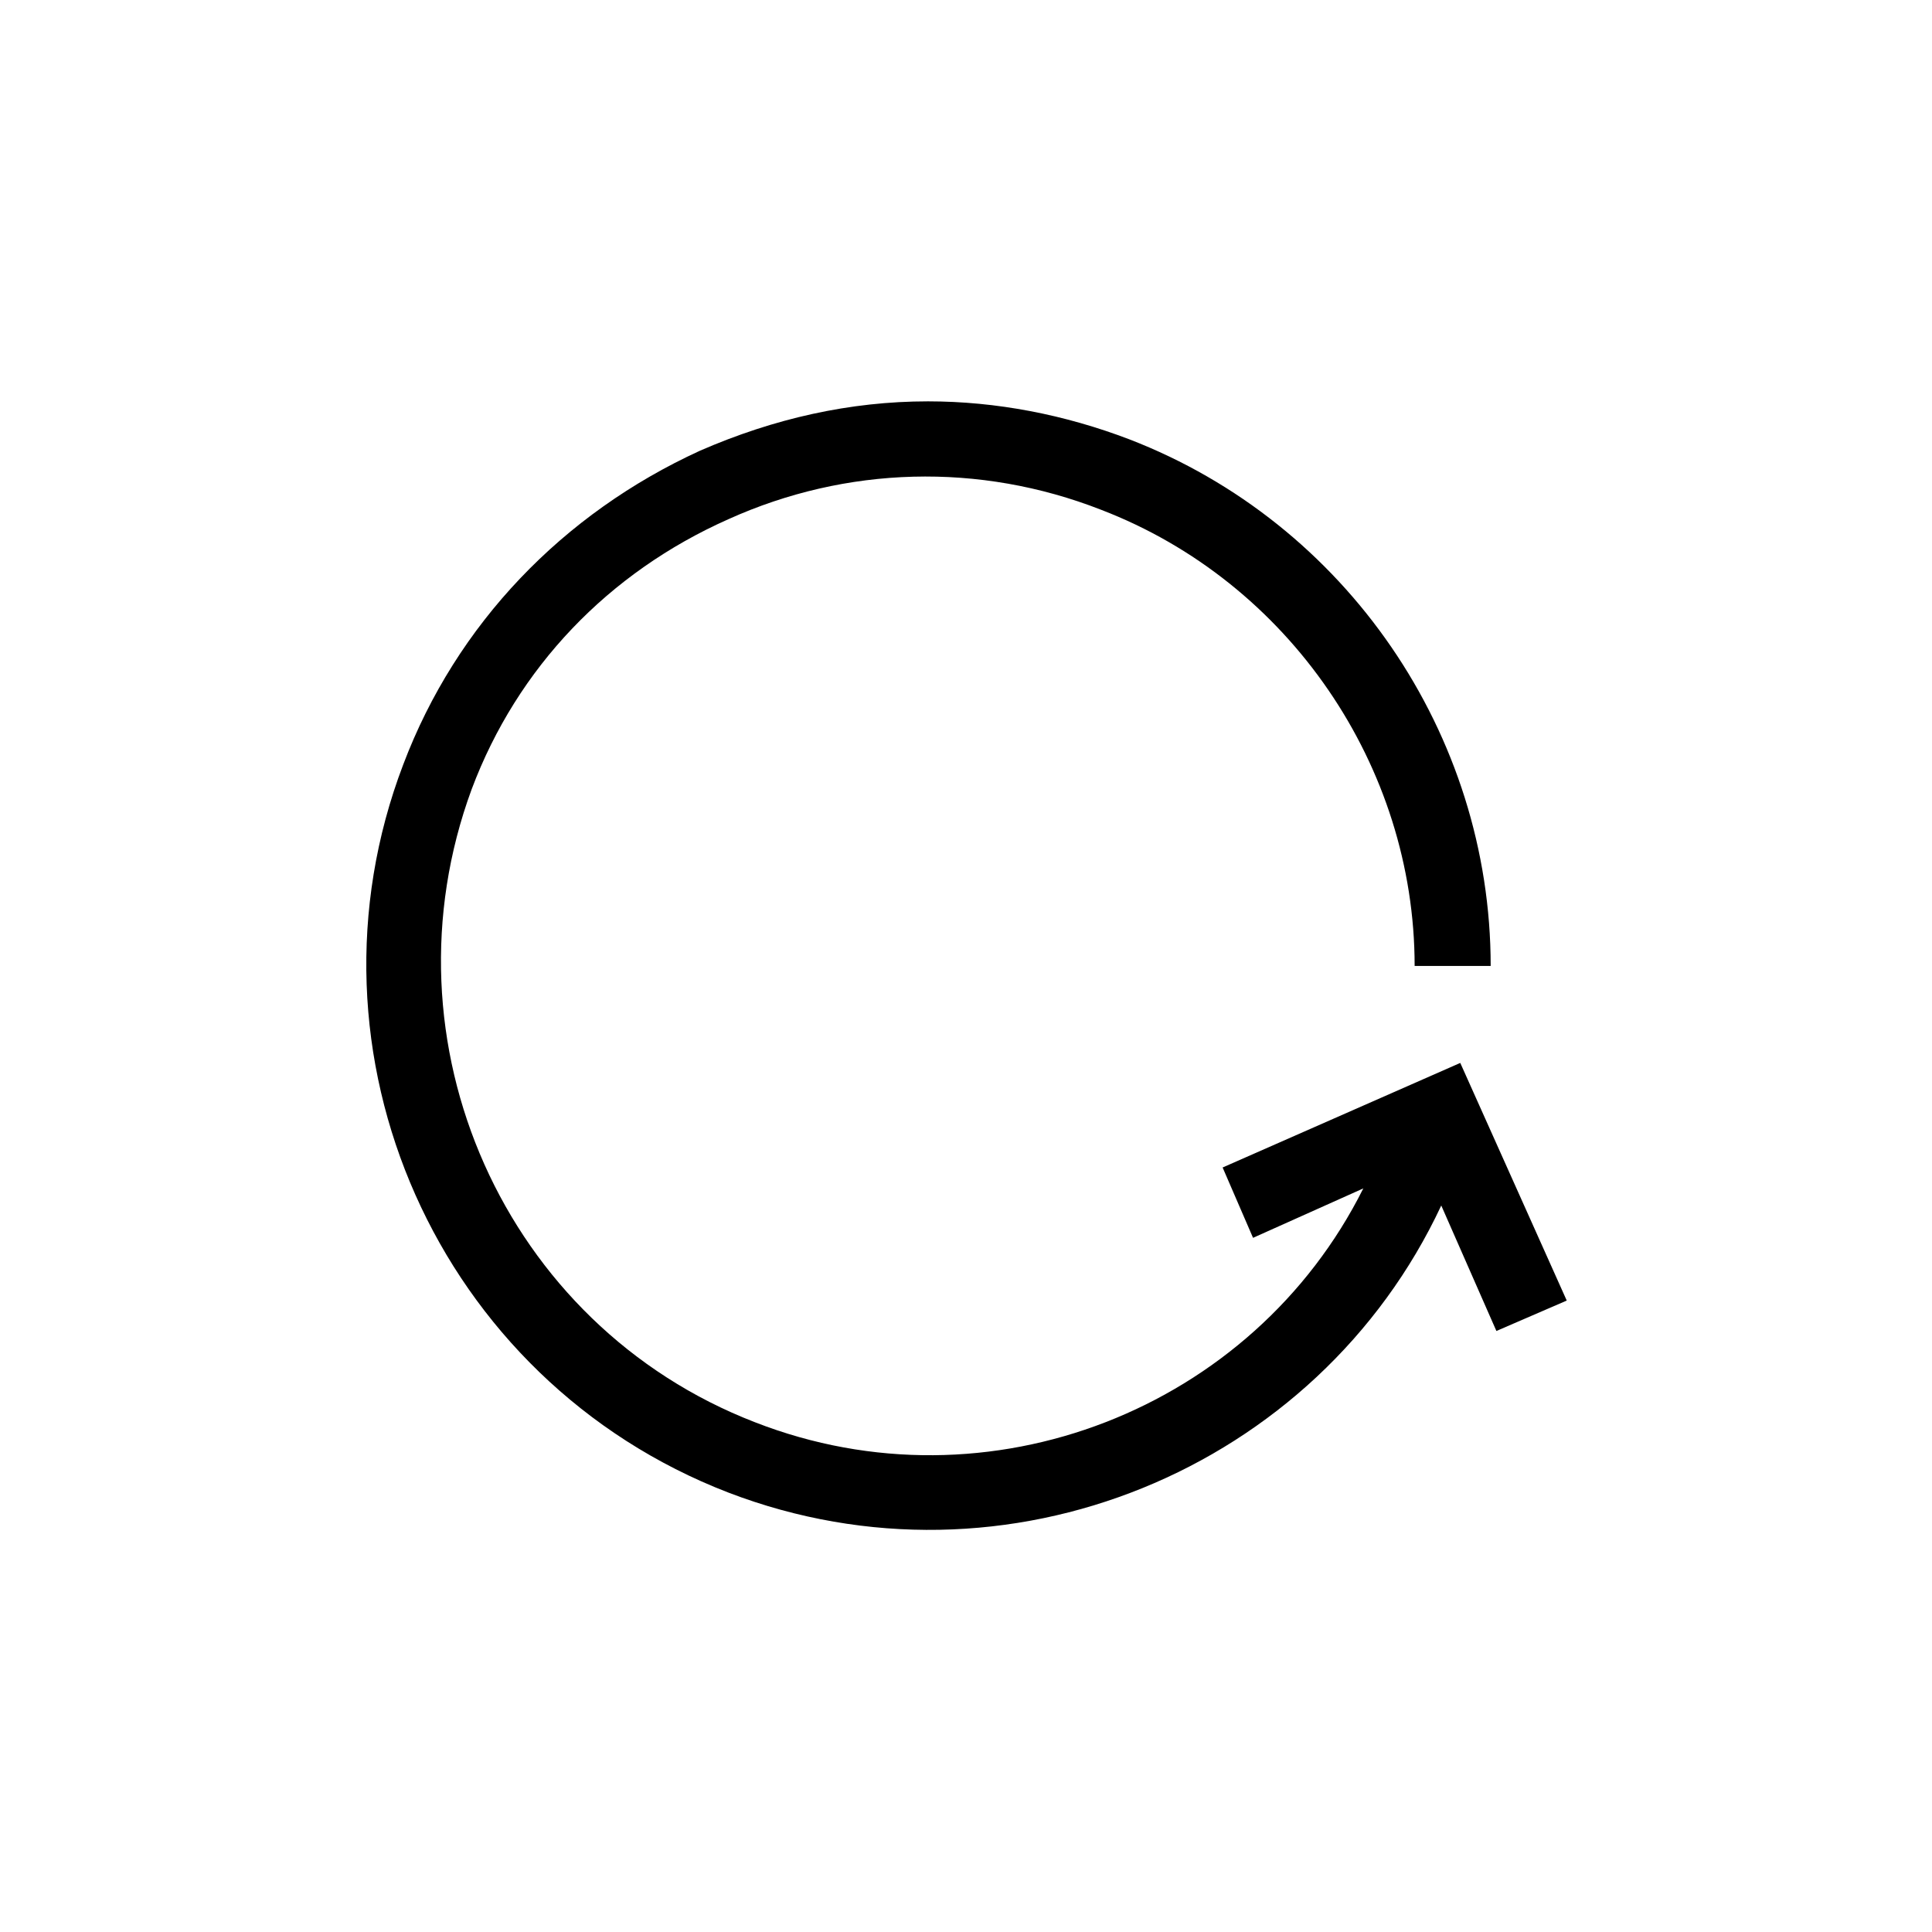 <?xml version="1.0" encoding="UTF-8"?>
<!-- The Best Svg Icon site in the world: iconSvg.co, Visit us! https://iconsvg.co -->
<svg fill="#000000" width="800px" height="800px" version="1.1" viewBox="144 144 512 512" xmlns="http://www.w3.org/2000/svg">
 <path d="m250.87 346.59c14.105-37.281 42.32-66.504 78.594-83.129 19.648-8.566 39.801-13.098 60.457-13.098 18.137 0 36.273 3.527 53.402 10.078 57.434 22.168 95.723 78.09 95.723 139.55h-20.152c0-52.898-33.25-101.77-83.129-120.91-32.242-12.594-67.512-11.586-98.746 2.519-31.738 14.105-55.922 39.297-68.016 71.539-24.684 67.008 8.57 142.07 75.07 167.77 61.969 24.184 132-3.527 161.22-61.969l-29.223 13.098-8.062-18.641 62.98-27.711 28.215 62.977-18.641 8.062-14.613-33.254c-32.746 70.031-115.37 104.29-188.93 76.074-77.078-29.723-115.37-116.38-86.148-192.96z"/>
</svg>